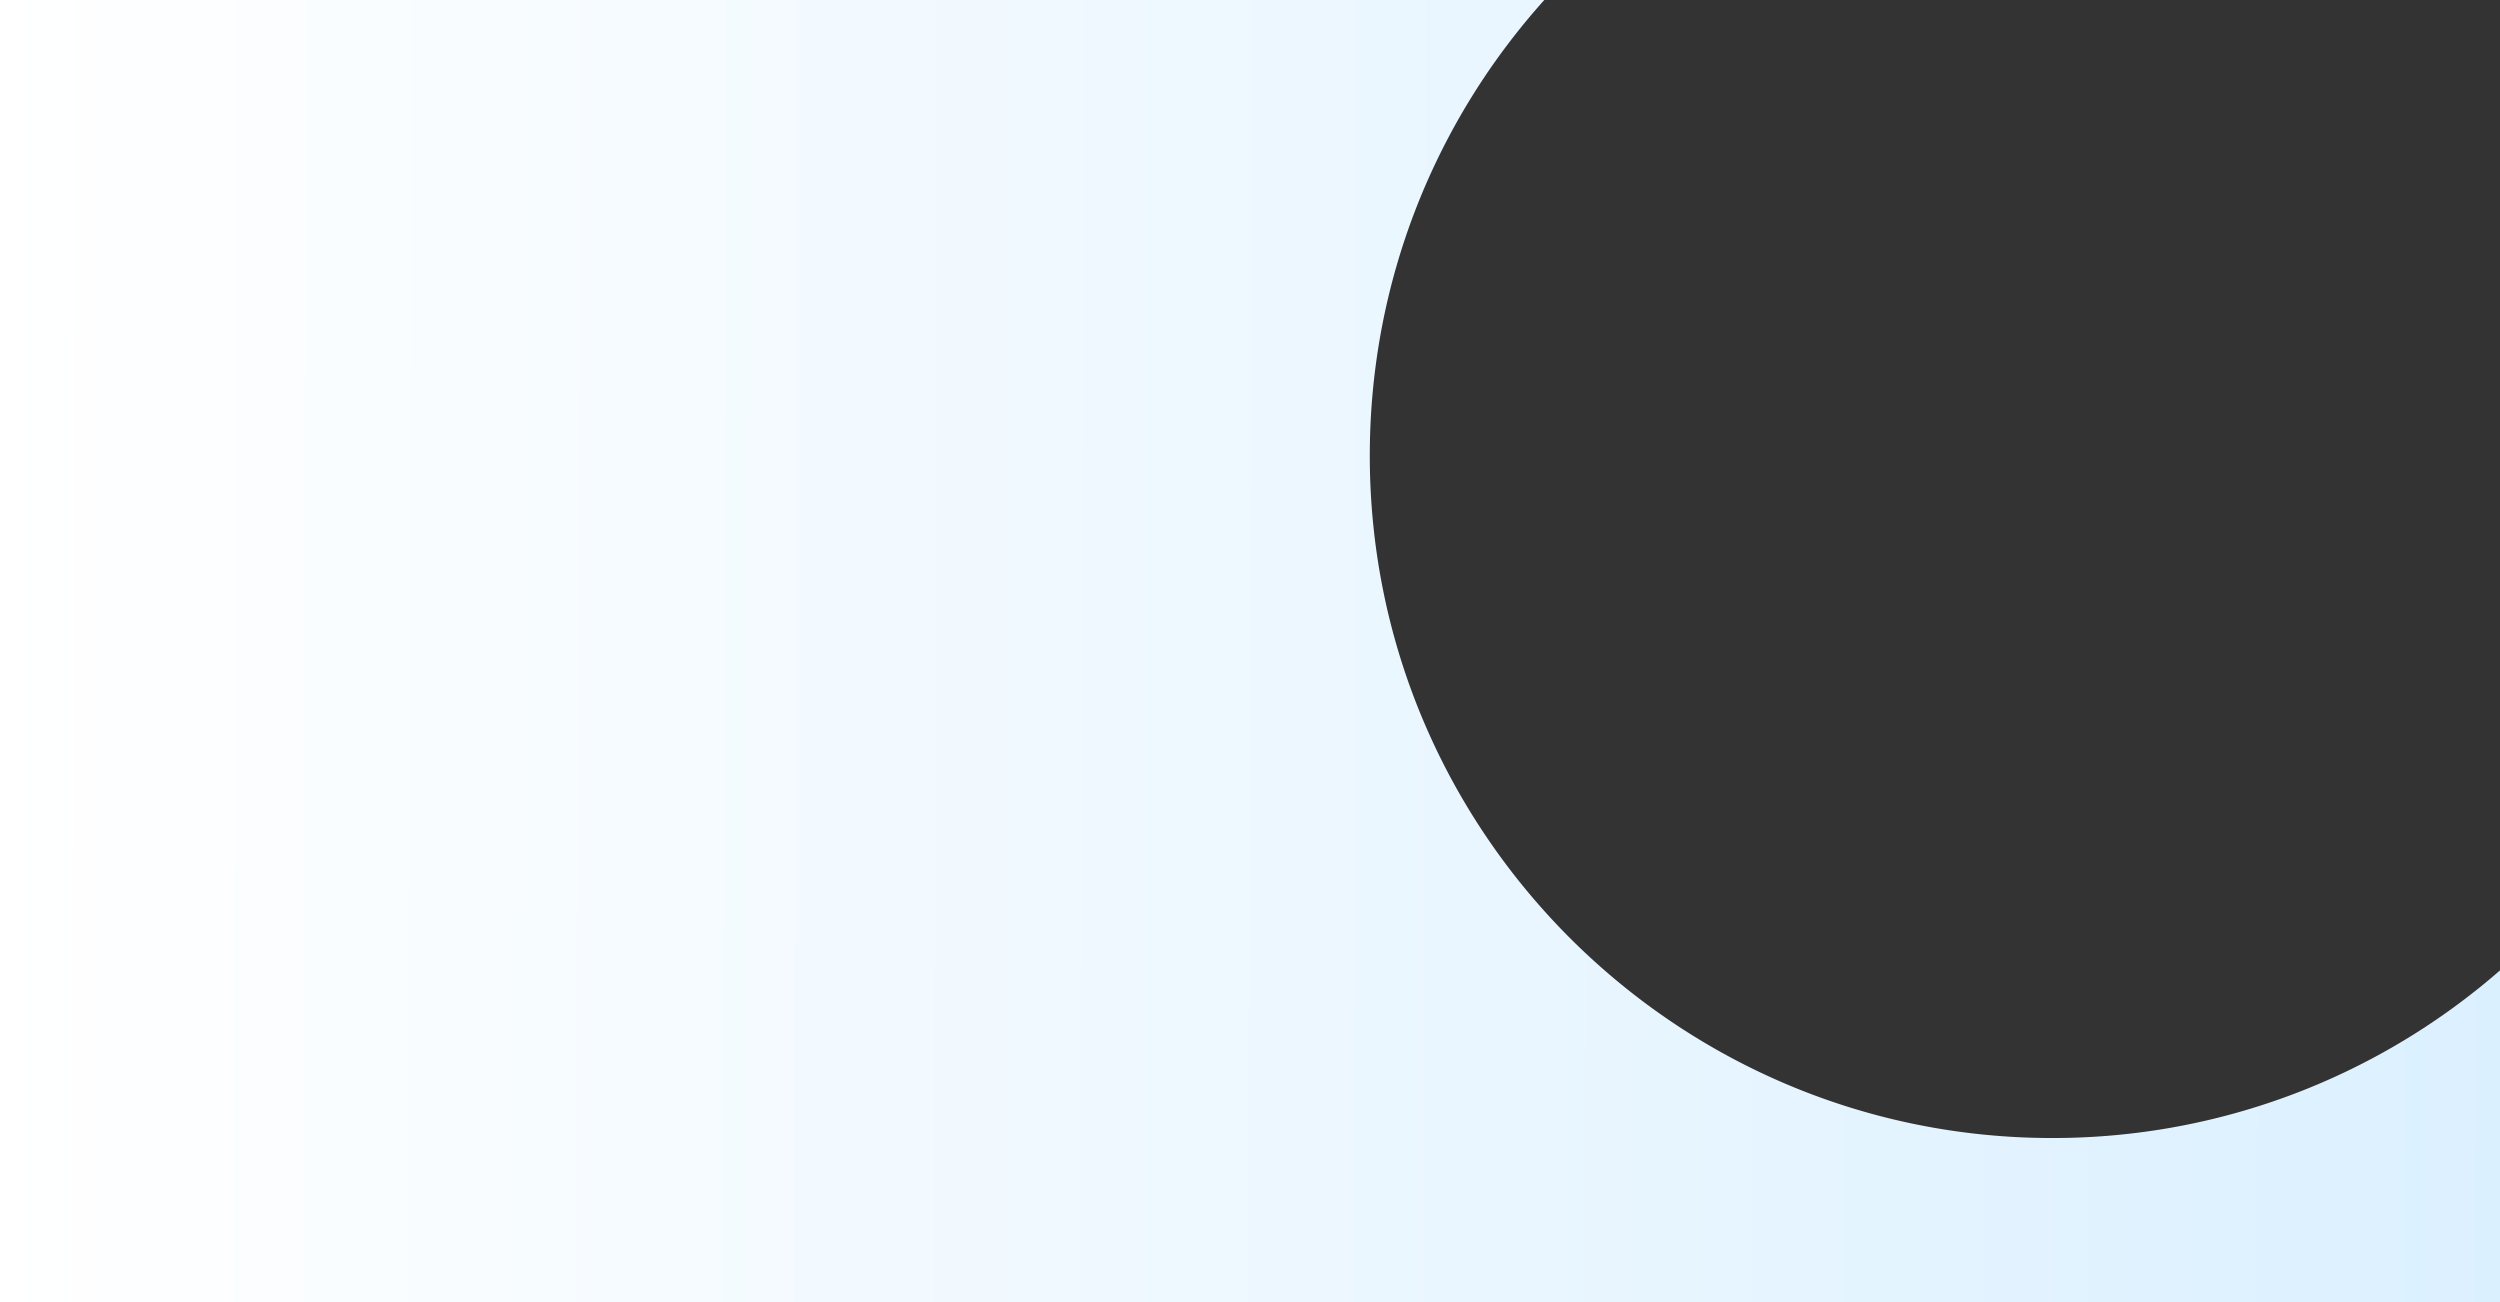 <svg xmlns="http://www.w3.org/2000/svg" xmlns:xlink="http://www.w3.org/1999/xlink" width="100%" height="100%" viewBox="0 0 1919.999 1000" preserveAspectRatio="none">
  <rect x="0" y="0" width="1919.999" height="1000" fill="#333333" stroke="none"/>
  <defs>
    <linearGradient id="linear-gradient" y1="0.545" x2="1" y2="0.546" gradientUnits="objectBoundingBox">
      <stop offset="0" stop-color="#fff"/>
      <stop offset="1" stop-color="#dbf0ff"/>
    </linearGradient>
  </defs>
  <path id="analytic-shape" d="M11906,2454H9986V1454h1186.023c-10.38,11.558-20.366,23.723-29.682,36.161-9.34,12.469-18.227,25.507-26.412,38.753-8.229,13.317-15.943,27.156-22.929,41.133-7.039,14.083-13.511,28.651-19.235,43.3-5.776,14.782-10.935,30.009-15.329,45.257-4.443,15.415-8.215,31.229-11.212,47-3.033,15.968-5.35,32.3-6.883,48.535-1.554,16.464-2.341,33.238-2.341,49.857,0,288.935,235.064,524,524,524a521.9,521.9,0,0,0,186.852-34.3c14.388-5.493,28.709-11.705,42.568-18.465,13.758-6.71,27.388-14.12,40.513-22.024,13.057-7.863,25.929-16.4,38.26-25.385,12.289-8.951,24.336-18.556,35.808-28.548V2454Z" transform="translate(-9986 -1454.001)" fill="url(#linear-gradient)"/>
</svg>
